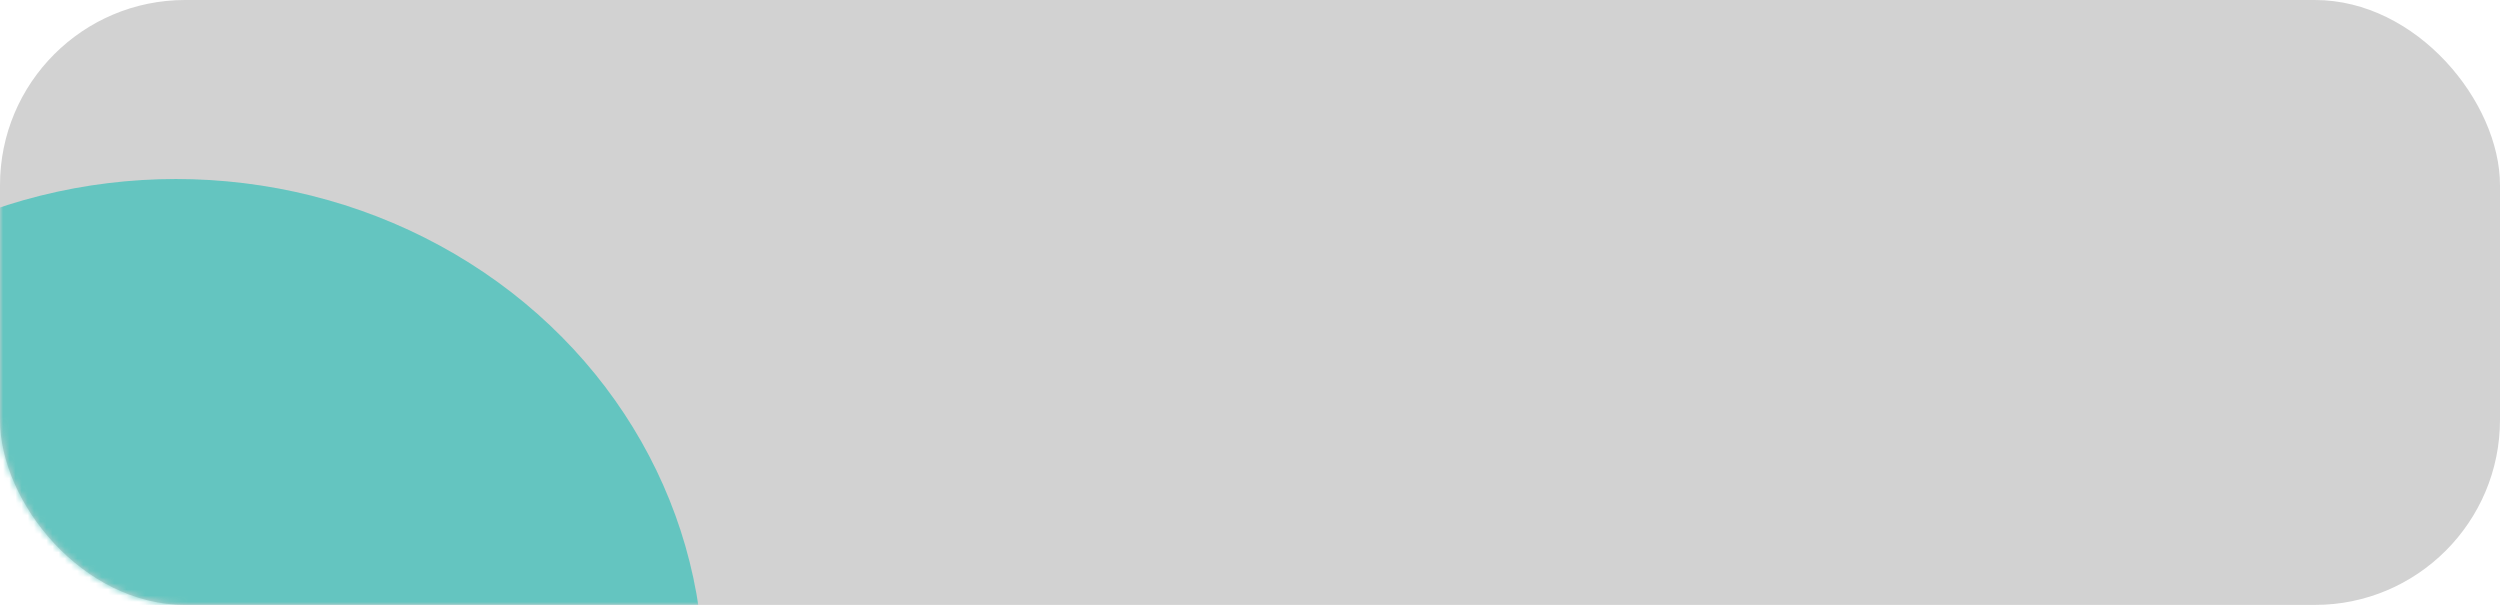 <?xml version="1.0" encoding="UTF-8"?> <svg xmlns="http://www.w3.org/2000/svg" width="405" height="98" viewBox="0 0 405 98" fill="none"><g filter="url(#filter0_b_434_34026)"><rect width="405" height="98" rx="30" fill="#C7C7C7" fill-opacity="0.8"></rect></g><mask id="mask0_434_34026" style="mask-type:alpha" maskUnits="userSpaceOnUse" x="0" y="0" width="405" height="98"><rect width="405" height="98" rx="30" fill="#B9B9B9" fill-opacity="0.8"></rect></mask><g mask="url(#mask0_434_34026)"><g filter="url(#filter1_f_434_34026)"><ellipse cx="28.5" cy="109.5" rx="85.5" ry="80.5" fill="#49C2BB"></ellipse></g></g><defs><filter id="filter0_b_434_34026" x="-7" y="-7" width="419" height="112" filterUnits="userSpaceOnUse" color-interpolation-filters="sRGB"><feFlood flood-opacity="0" result="BackgroundImageFix"></feFlood><feGaussianBlur in="BackgroundImageFix" stdDeviation="3.5"></feGaussianBlur><feComposite in2="SourceAlpha" operator="in" result="effect1_backgroundBlur_434_34026"></feComposite><feBlend mode="normal" in="SourceGraphic" in2="effect1_backgroundBlur_434_34026" result="shape"></feBlend></filter><filter id="filter1_f_434_34026" x="-161" y="-75" width="379" height="369" filterUnits="userSpaceOnUse" color-interpolation-filters="sRGB"><feFlood flood-opacity="0" result="BackgroundImageFix"></feFlood><feBlend mode="normal" in="SourceGraphic" in2="BackgroundImageFix" result="shape"></feBlend><feGaussianBlur stdDeviation="52" result="effect1_foregroundBlur_434_34026"></feGaussianBlur></filter></defs></svg> 